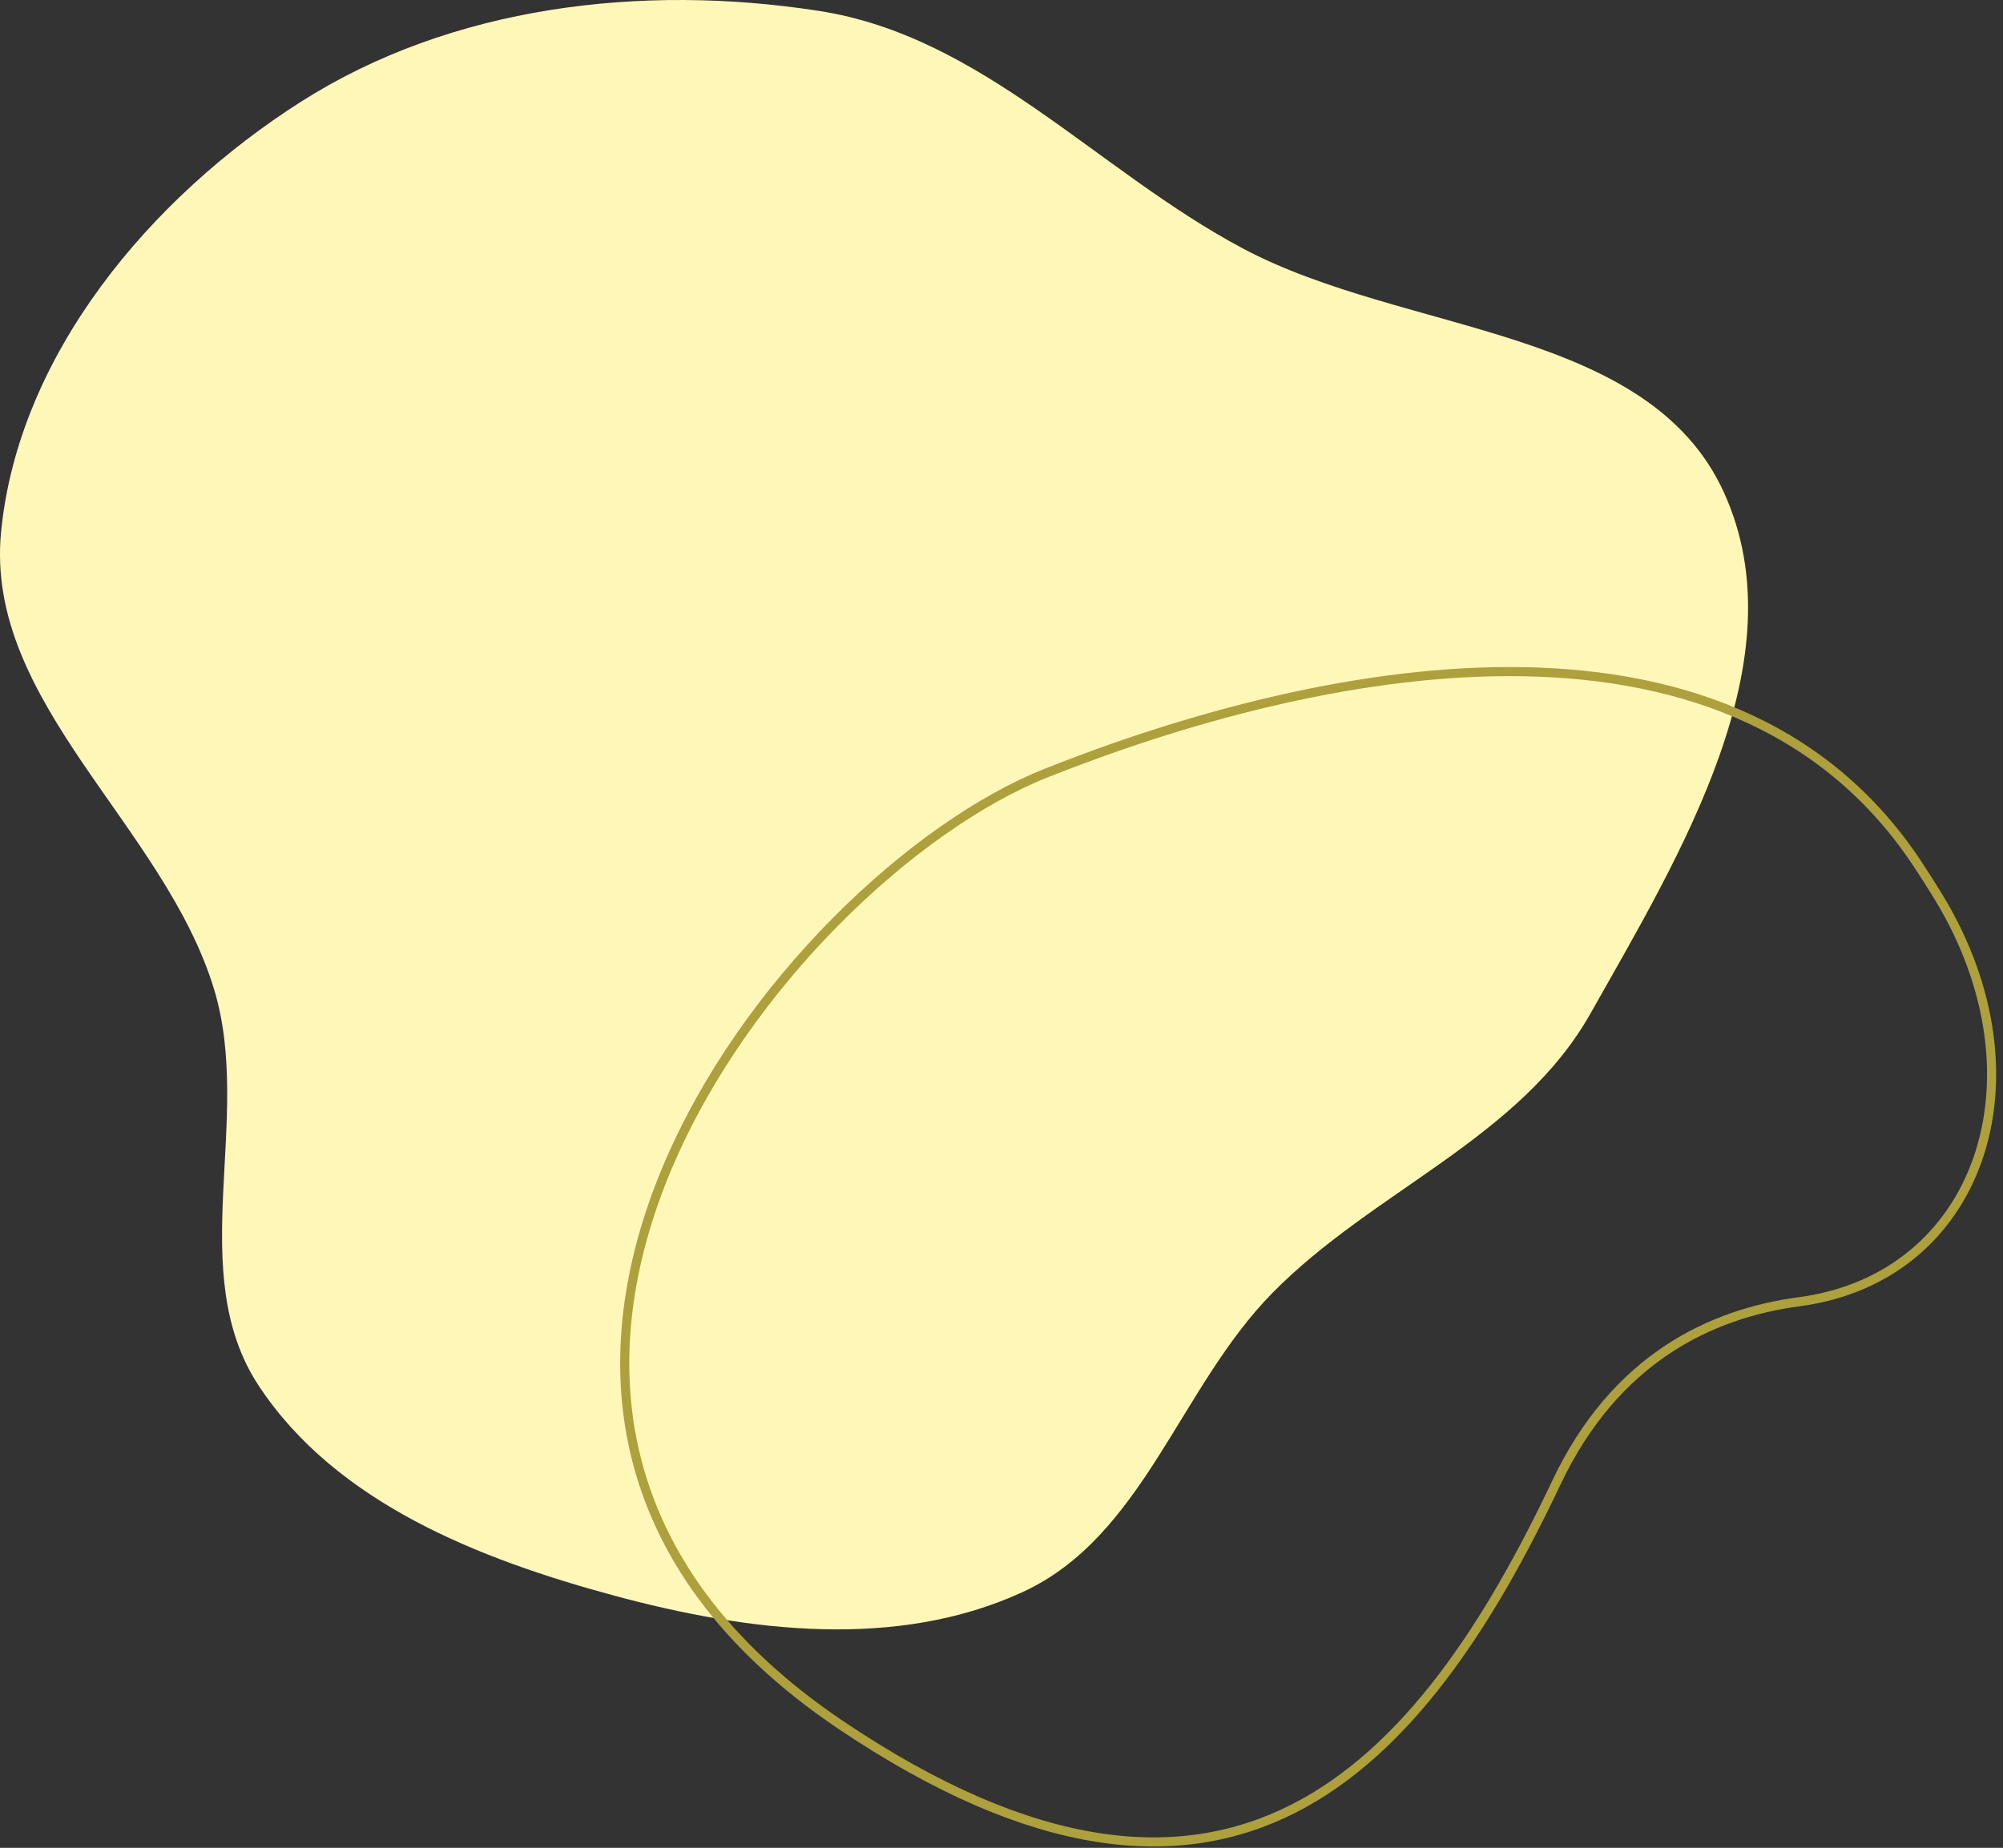 <svg width="220" height="203" viewBox="0 0 220 203" fill="none" xmlns="http://www.w3.org/2000/svg">
<rect x="0" y="0" width="220" height="203" fill="#333333" stroke="none"/>
<g clip-path="url(#clip0_1150_8698)">
<path fill-rule="evenodd" clip-rule="evenodd" d="M89.98 1.203C107.928 3.998 120.474 18.757 136.49 27.285C154.292 36.763 181.041 35.819 189.355 54.114C197.677 72.423 184.579 93.816 174.692 111.338C166.922 125.108 150.81 130.775 139.72 142.077C129.529 152.463 125.573 168.802 112.329 174.896C98.49 181.264 82.226 179.277 67.51 175.304C52.589 171.277 36.915 165.098 28.428 152.251C20.2 139.796 27.834 123 23.528 108.728C18.078 90.669 -1.714 77.2 0.119 58.434C2.021 38.965 16.488 21.728 33.056 11.177C49.614 0.631 70.551 -1.823 89.98 1.203Z" fill="#FFF7B8"/>
<path d="M212.994 98.668C224.971 118.448 217.483 140.371 197.634 143.002C187.851 144.299 177.383 149.289 170.947 162.876C156.127 194.159 134.979 218.233 92.306 189.473C40.321 154.435 85.922 96.471 114.869 84.942C143.815 73.413 189.674 63.415 210.54 94.804C211.41 96.112 212.228 97.401 212.994 98.668Z" stroke="#ADA03D" stroke-miterlimit="10"/>
</g>
<defs>
<clipPath id="clip0_1150_8698">
<rect width="220" height="203" fill="white"/>
</clipPath>
</defs>
</svg>
